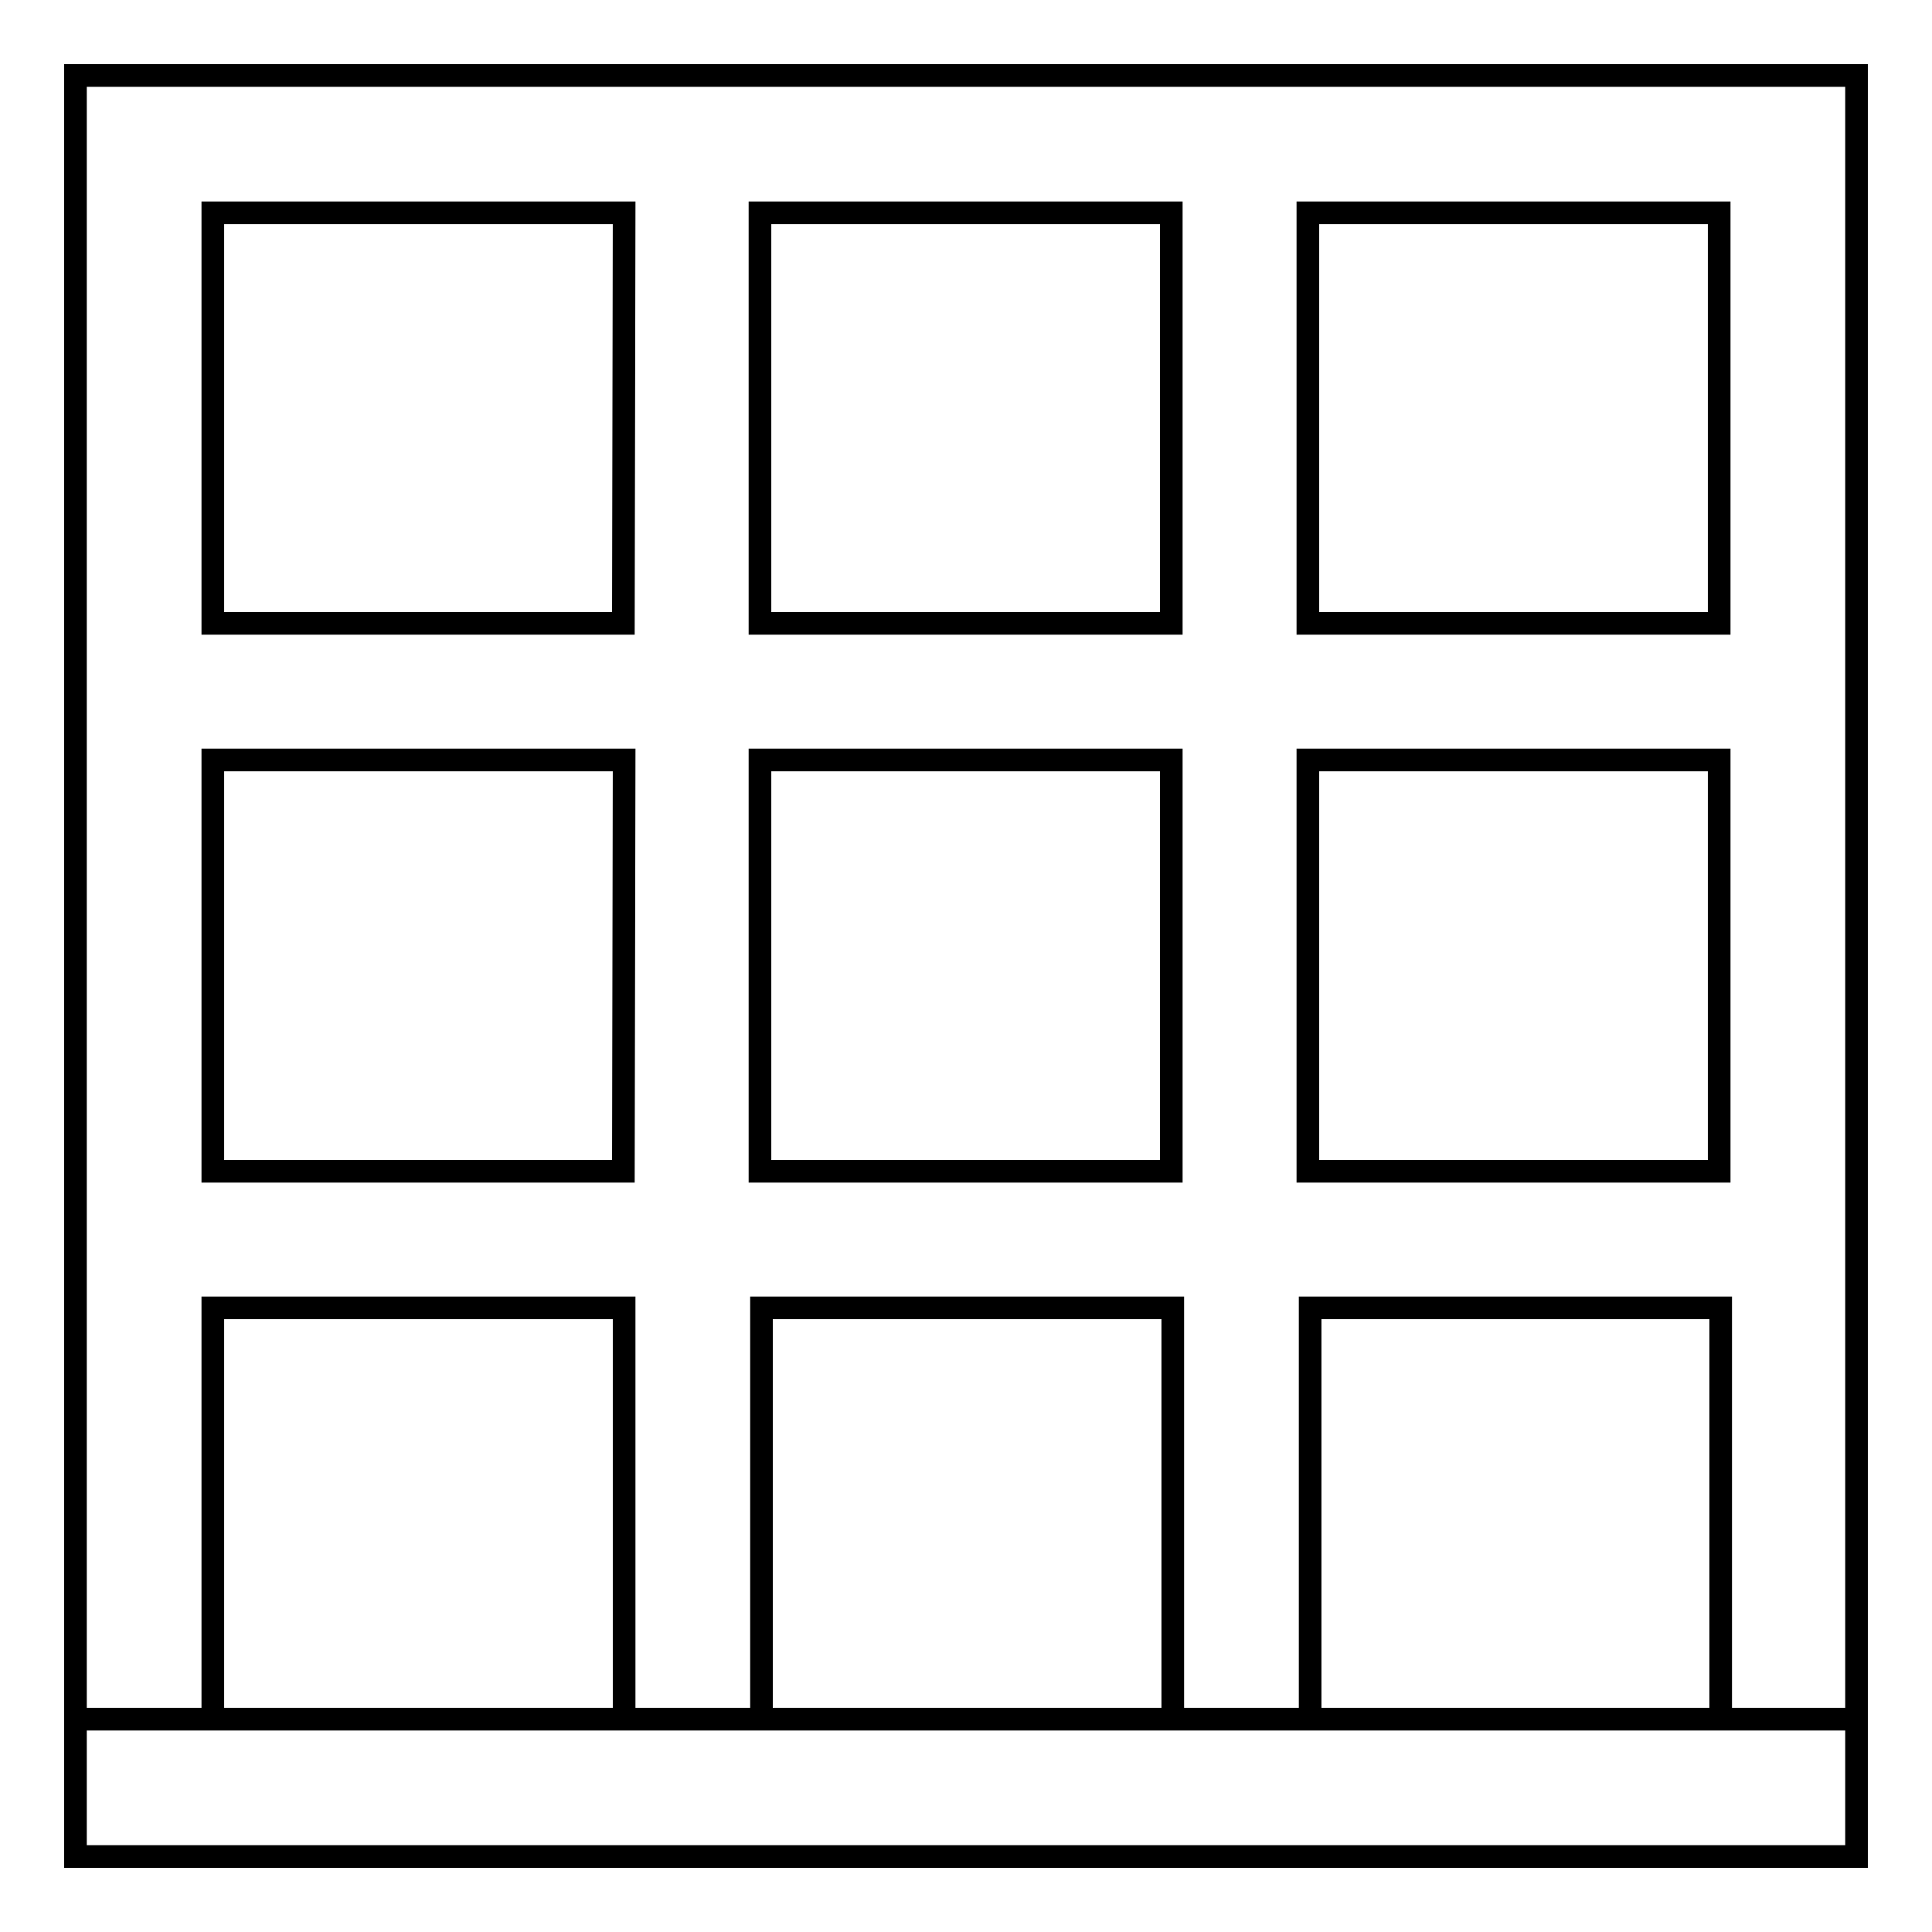 <?xml version="1.0" encoding="utf-8"?>
<!-- Svg Vector Icons : http://www.onlinewebfonts.com/icon -->
<!DOCTYPE svg PUBLIC "-//W3C//DTD SVG 1.1//EN" "http://www.w3.org/Graphics/SVG/1.1/DTD/svg11.dtd">
<svg version="1.1" xmlns="http://www.w3.org/2000/svg" xmlns:xlink="http://www.w3.org/1999/xlink" x="0px" y="0px" viewBox="0 0 256 256" enable-background="new 0 0 256 256" xml:space="preserve">
<g><g><path stroke-width="3" fill-opacity="0" stroke="#000000"  d="M246,28.2V10H10v217.8h18.2v-54.5h54.5v54.5h18.2v-54.5h54.5v54.5h18.2v-54.5h54.4v54.5H246v-54.5l0,0v-18.2l0,0v-54.5l0,0V82.6l0,0V28.2L246,28.2z M82.6,155.2H28.2v-54.5h54.5L82.6,155.2L82.6,155.2z M82.6,82.6H28.2V28.2h54.5L82.6,82.6L82.6,82.6z M155.2,155.2h-54.5v-54.5h54.5V155.2z M155.2,82.6h-54.5V28.2h54.5V82.6z M227.8,155.2h-54.5v-54.5h54.5V155.2z M227.8,82.6h-54.5V28.2h54.5V82.6z M10,246h236v-18.2H10V246z"/></g></g>
</svg>